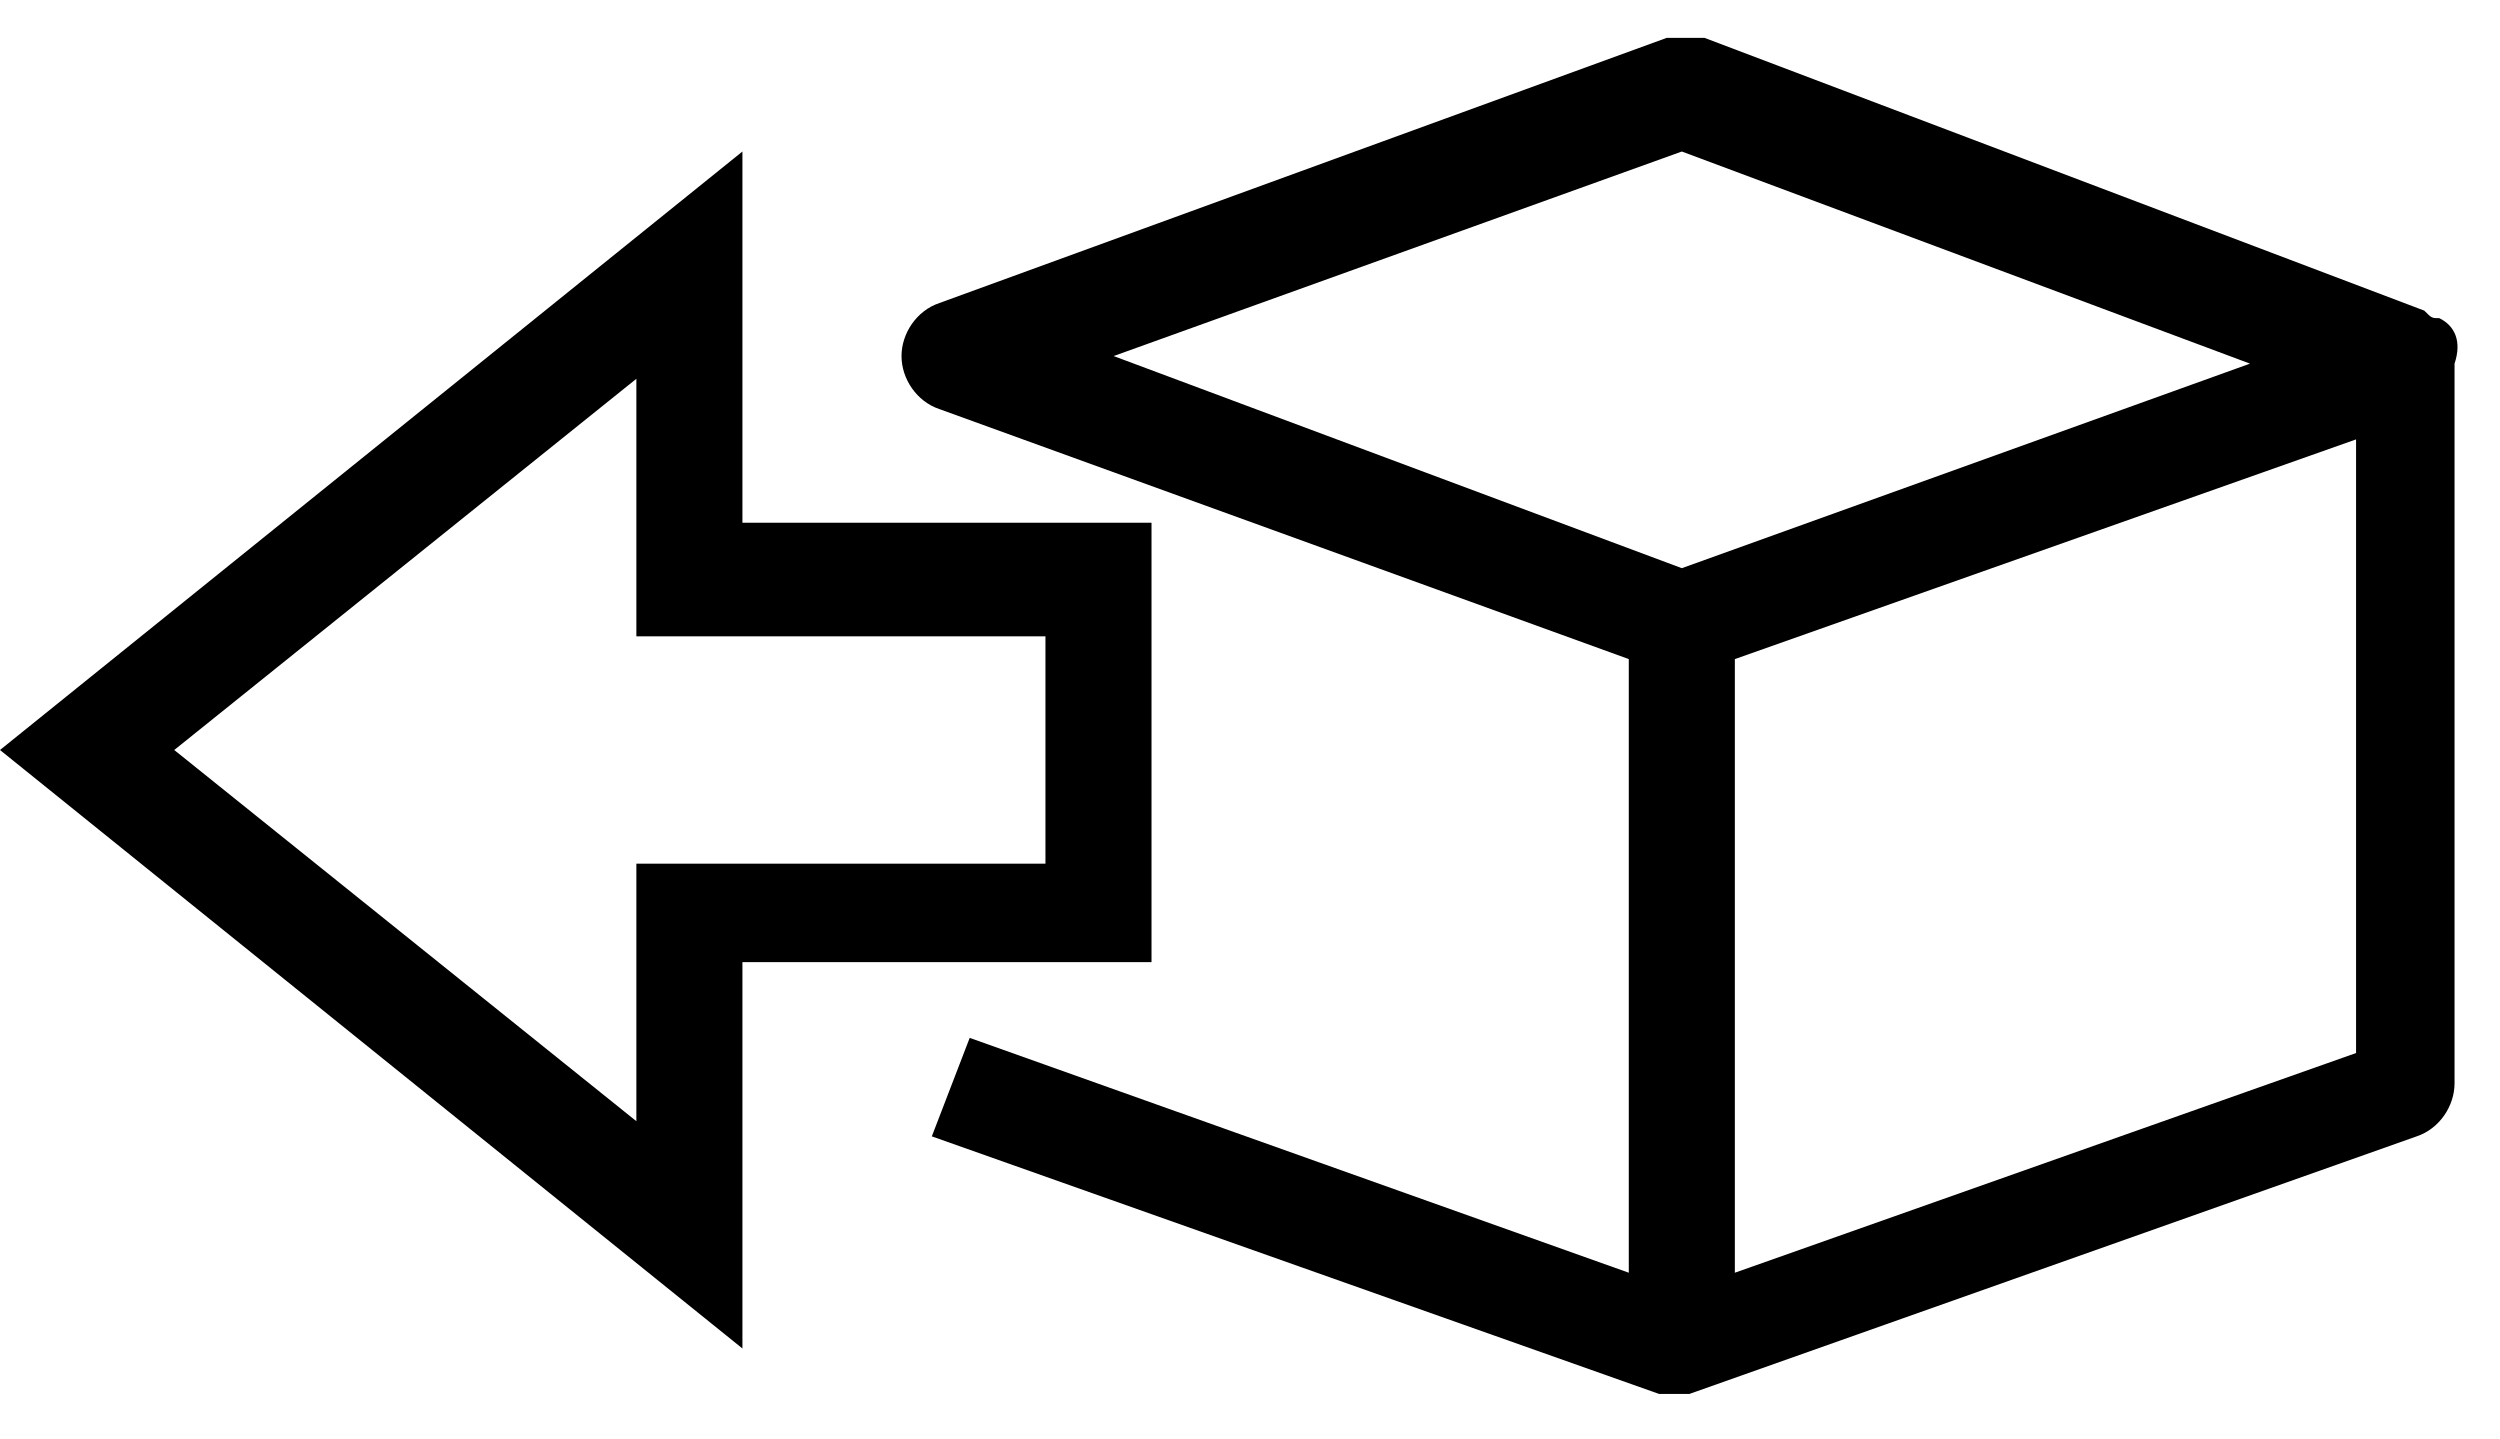 <svg width="33" height="19" viewBox="0 0 33 19" fill="none" xmlns="http://www.w3.org/2000/svg">
<g clip-path="url(#clip0_831_3258)">
<path d="M32.2 4.2C32.1 4.2 32.1 4.2 32 4.1L22.5 0.5C22.3 0.5 22.1 0.5 22 0.5L12.4 4C12.1 4.1 11.9 4.4 11.9 4.7C11.9 5 12.1 5.3 12.4 5.4L21.5 8.7V16.8L12.8 13.7L12.3 15L21.9 18.4C22 18.4 22.1 18.4 22.1 18.4C22.2 18.4 22.3 18.4 22.3 18.4L31.9 15C32.2 14.9 32.4 14.6 32.4 14.3V4.8C32.5 4.5 32.4 4.3 32.2 4.2ZM14.7 4.7L22.2 2L29.7 4.8L22.2 7.5L14.7 4.7ZM31.1 13.9L22.9 16.8V8.7L31.1 5.8V13.9Z" fill="black"/>
<path d="M9.8 17.8L0 9.9L9.8 2V6.9H15.2V12.7H9.8V17.8ZM2.3 9.9L8.4 14.8V11.4H13.8V8.4H8.4V5L2.3 9.9Z" fill="black"/>
</g>
<defs>
<clipPath id="clip0_831_3258">
<rect width="32.5" height="18" fill="white" transform="translate(0 0.5)"/>
</clipPath>
</defs>
</svg>
